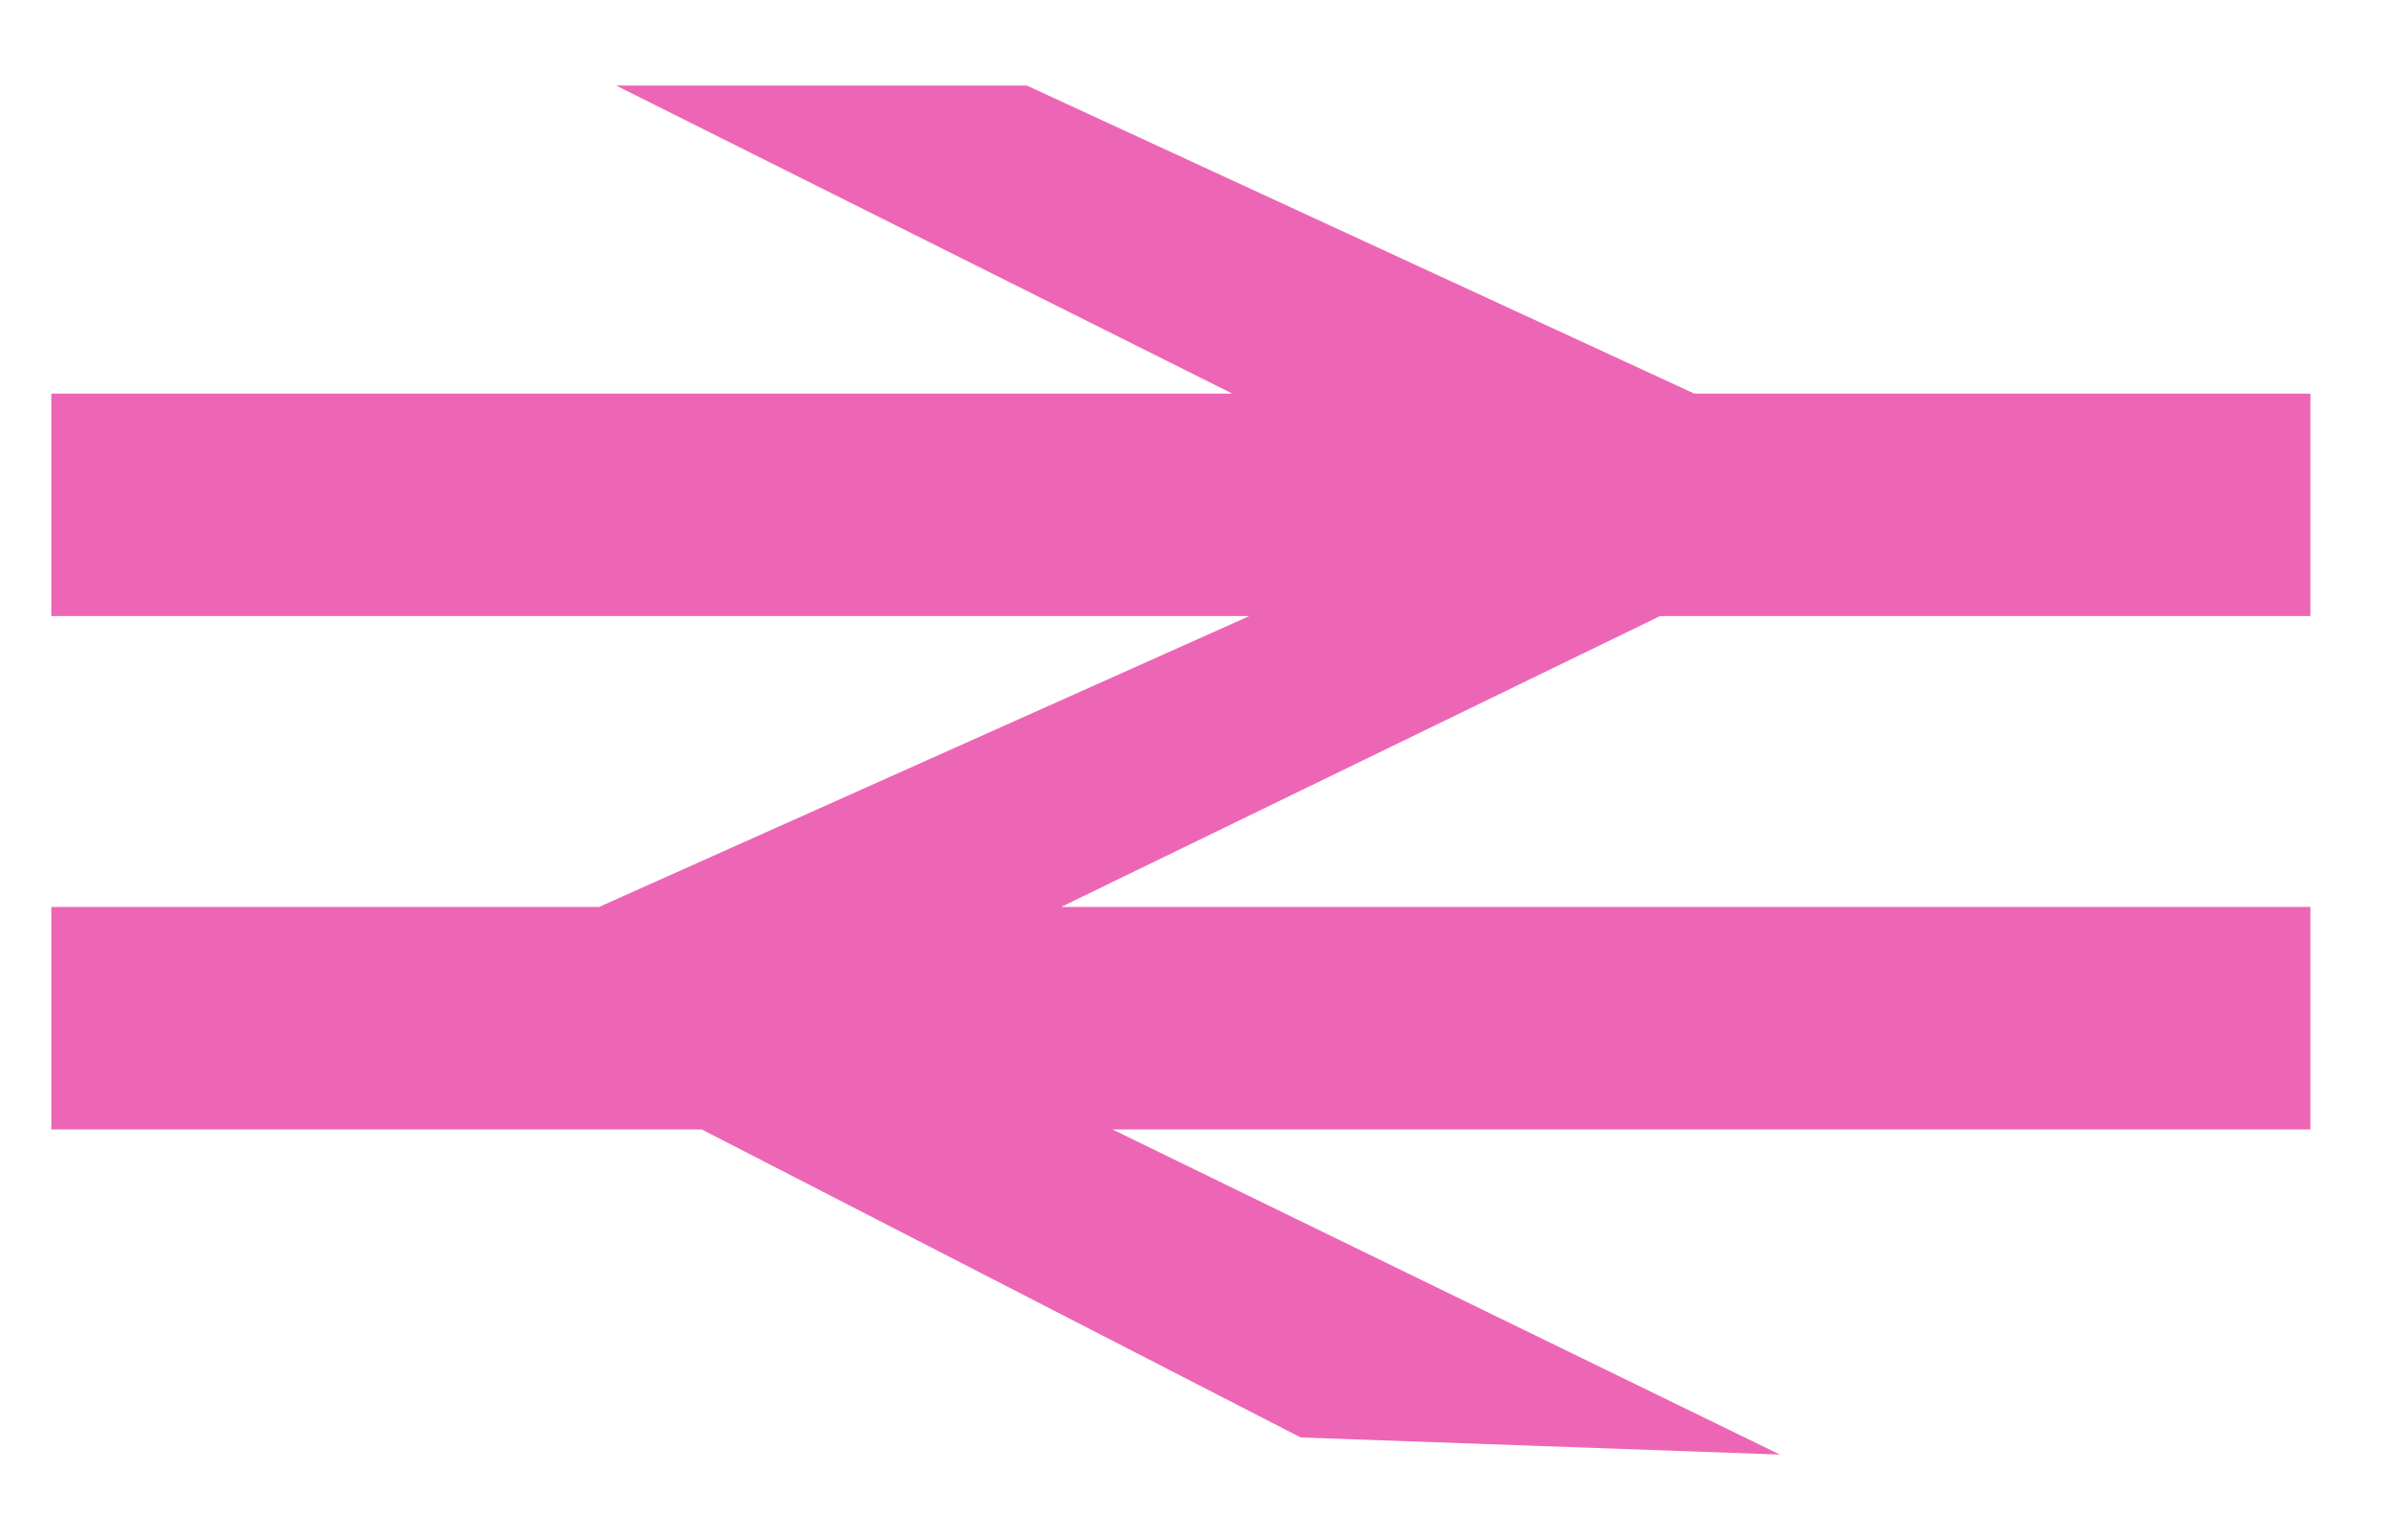 <?xml version="1.0" encoding="utf-8"?>
<!-- Generator: Adobe Illustrator 26.4.1, SVG Export Plug-In . SVG Version: 6.00 Build 0)  -->
<svg version="1.1" id="Layer_1" xmlns="http://www.w3.org/2000/svg" xmlns:xlink="http://www.w3.org/1999/xlink" x="0px" y="0px"
	 viewBox="0 0 14 9" style="enable-background:new 0 0 14 9;" xml:space="preserve">
<style type="text/css">
	.st0{fill:#ED66B5;}
</style>
<polygon class="st0" points="7.2,2.3 0.3,2.3 0.3,3.6 7.3,3.6 3.5,5.3 0.3,5.3 0.3,6.6 4.1,6.6 7.6,8.4 10.4,8.5 6.5,6.6 13.5,6.6 
	13.5,5.3 6,5.3 6.2,5.3 9.7,3.6 13.5,3.6 13.5,2.3 9.9,2.3 6,0.5 3.6,0.5 "/>
</svg>
